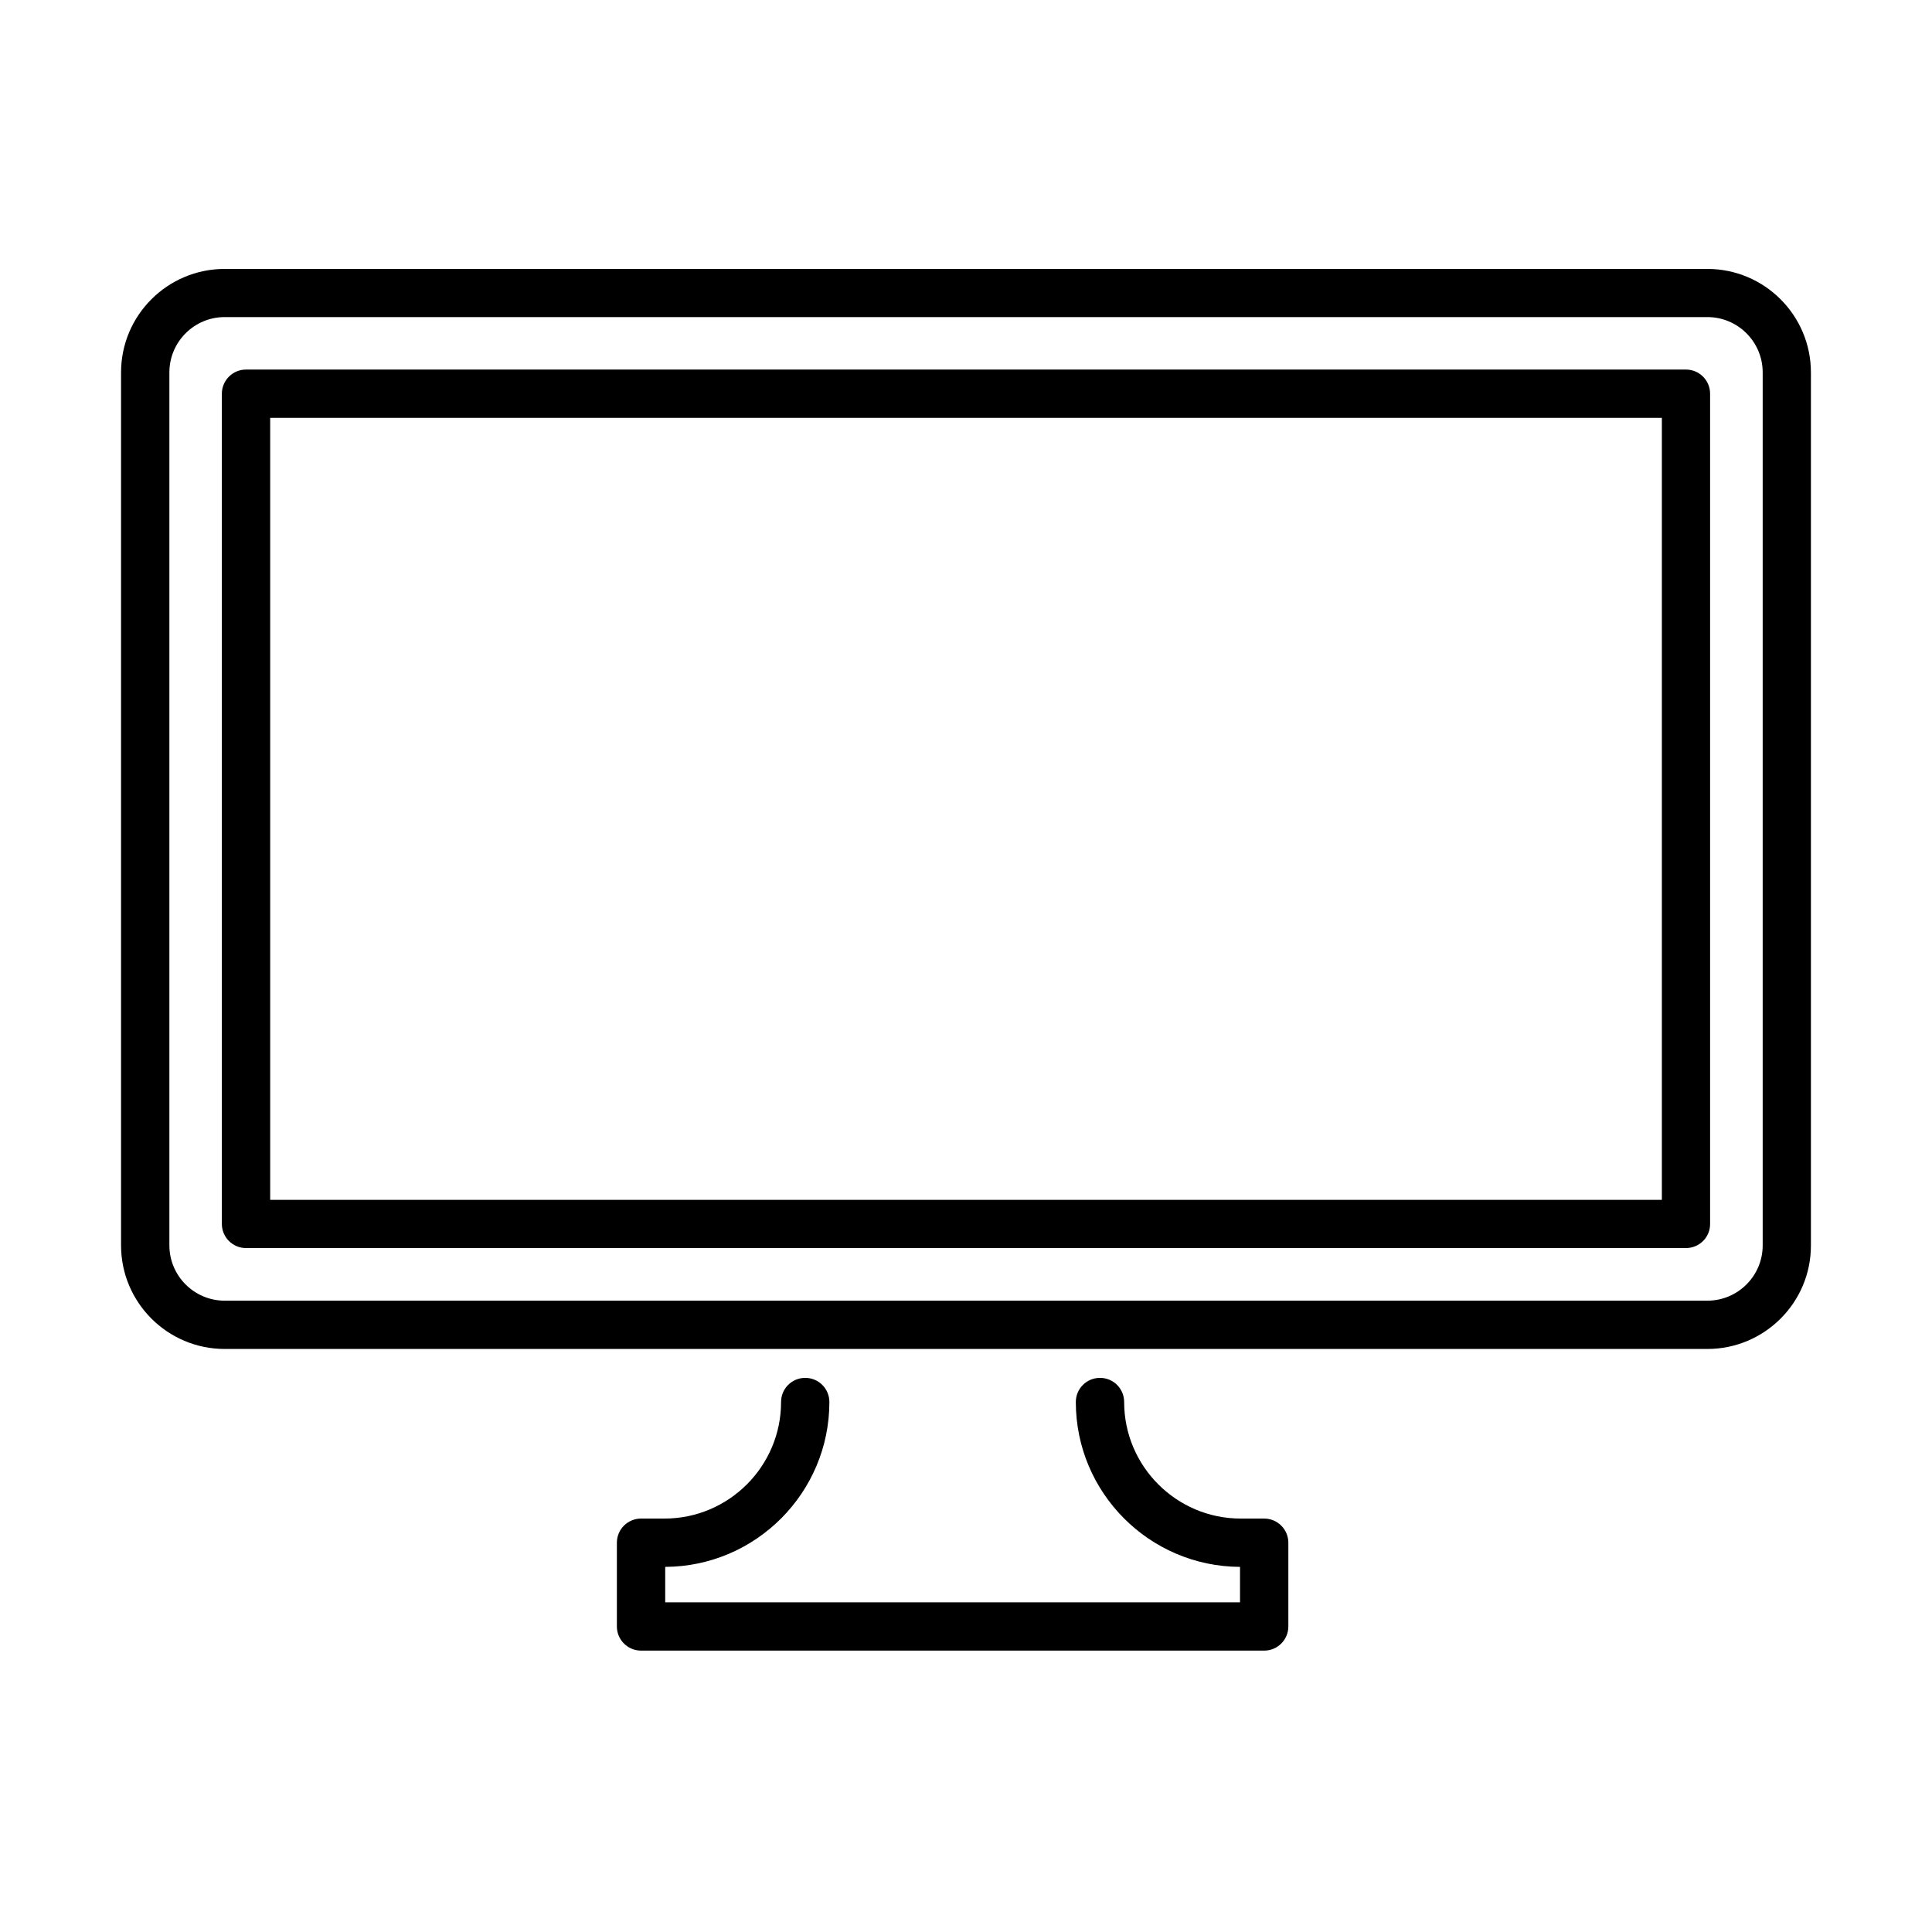 <?xml version="1.0" encoding="UTF-8"?>
<!-- Uploaded to: ICON Repo, www.iconrepo.com, Generator: ICON Repo Mixer Tools -->
<svg fill="#000000" width="800px" height="800px" version="1.1" viewBox="144 144 512 512" xmlns="http://www.w3.org/2000/svg">
 <g>
  <path d="m596.47 501.49h-392.93c-15.145 0-27.461-12.316-27.461-27.438v-231.35c0-15.145 12.316-27.434 27.461-27.434h392.93c15.148 0 27.441 12.316 27.441 27.434v231.35c0.027 15.121-12.293 27.438-27.441 27.438zm-392.93-273.46c-8.074 0-14.652 6.582-14.652 14.656v231.35c0 8.07 6.578 14.656 14.652 14.656h392.93c8.074 0 14.66-6.559 14.66-14.656v-231.35c0-8.074-6.559-14.656-14.66-14.656z"/>
  <path d="m590.79 474.75h-381.59c-3.523 0-6.406-2.856-6.406-6.402v-220.01c0-3.523 2.856-6.402 6.406-6.402h381.59c3.547 0 6.402 2.856 6.402 6.402v220.01c0.027 3.547-2.856 6.402-6.402 6.402zm-375.19-12.781h368.81v-207.23h-368.81z"/>
  <path d="m479.02 581.43h-165.14c-3.523 0-6.402-2.856-6.402-6.402v-22.191c0-3.523 2.856-6.402 6.402-6.402h6.223c17.023 0 30.887-13.859 30.887-30.883 0-3.547 2.856-6.402 6.402-6.402 3.551 0 6.402 2.856 6.402 6.402 0 24.016-19.492 43.586-43.508 43.688v9.387h152.33v-9.387c-24.016-0.102-43.512-19.672-43.512-43.688 0-3.547 2.856-6.402 6.406-6.402 3.547 0 6.402 2.856 6.402 6.402 0 17.023 13.855 30.883 30.879 30.883h6.227c3.523 0 6.406 2.856 6.406 6.402v22.191c0 3.523-2.856 6.402-6.406 6.402z"/>
 </g>
</svg>
